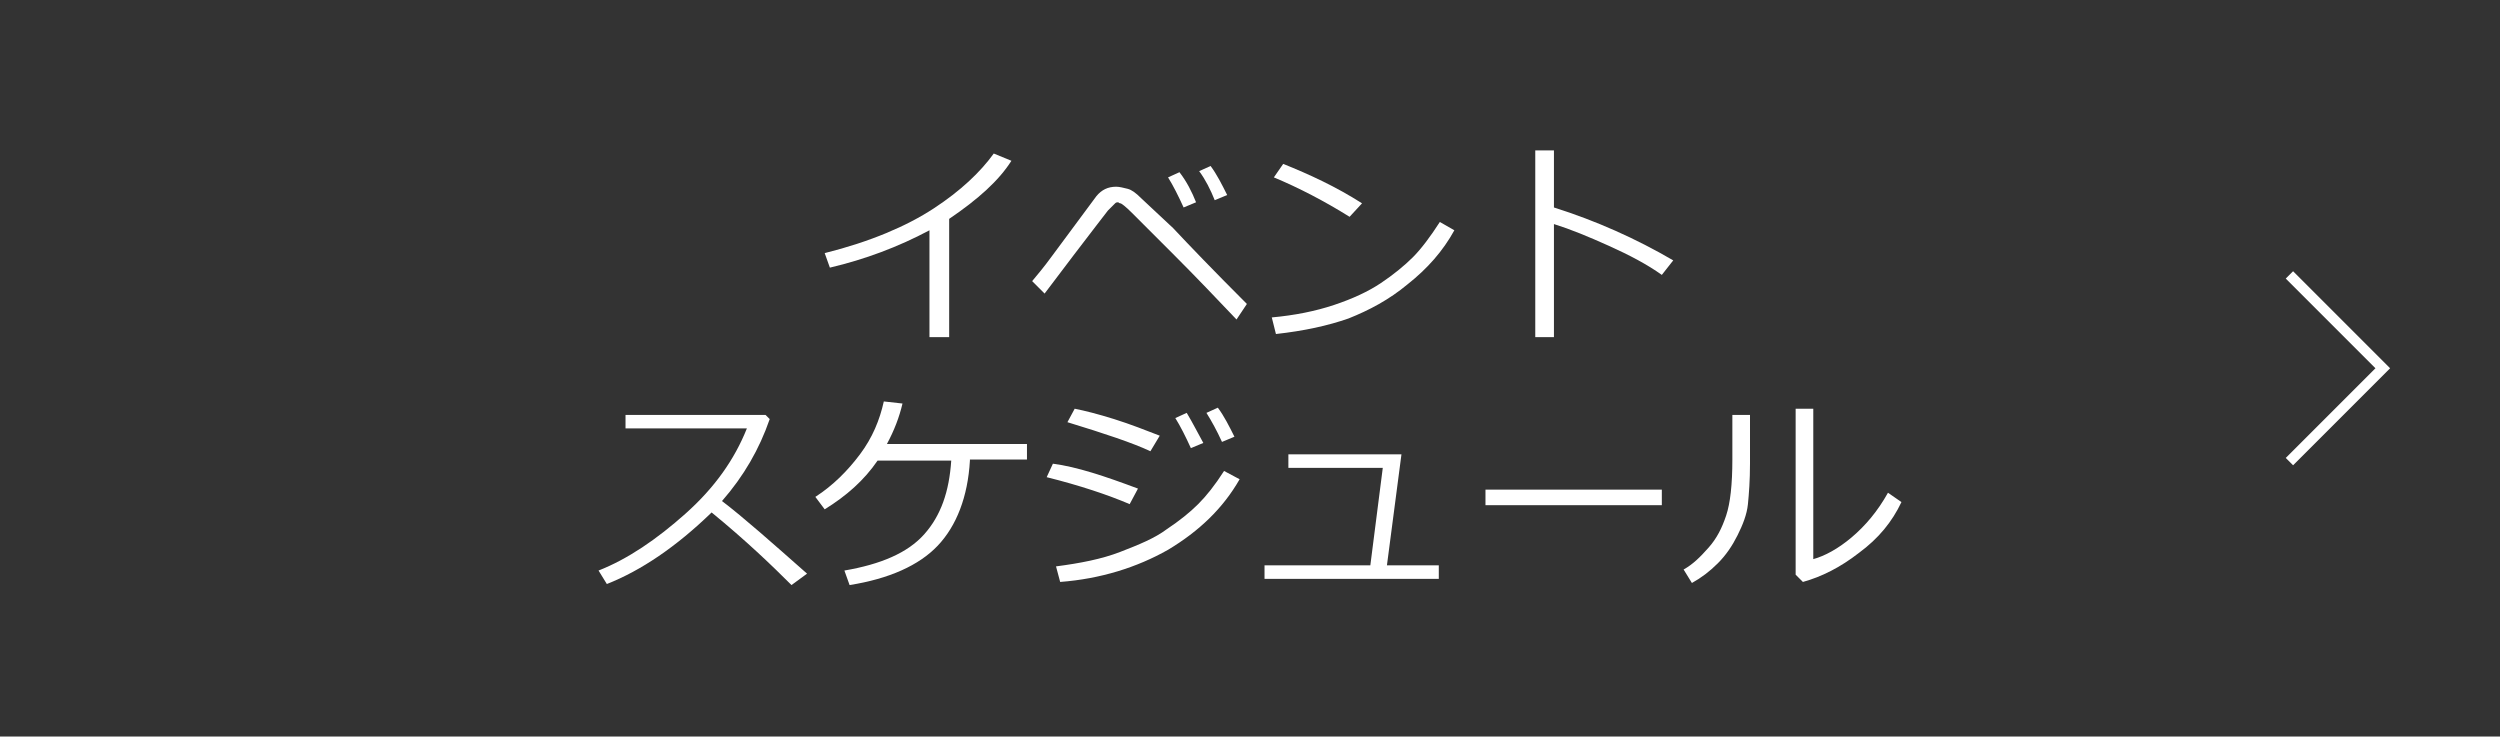<?xml version="1.0" encoding="utf-8"?>
<!-- Generator: Adobe Illustrator 25.0.1, SVG Export Plug-In . SVG Version: 6.00 Build 0)  -->
<svg version="1.1" id="レイヤー_1" xmlns="http://www.w3.org/2000/svg" xmlns:xlink="http://www.w3.org/1999/xlink" x="0px"
	 y="0px" width="241px" height="71px" viewBox="0 0 241 71" style="enable-background:new 0 0 241 71;" xml:space="preserve">
<rect x="0" y="0" width="241" height="71" fill="#333333" stroke="none"/>
<style type="text/css">
	.st0{fill:none;}
	.st1{fill:none;stroke:#FFFFFF;stroke-miterlimit:10;}
	.st2{fill:#FFFFFF;}
</style>
<g>
	<rect x="0.5" y="0.5" class="st0" width="240" height="70"/>
	<polyline class="st1" points="220.7,26.5 229.7,35.5 220.7,44.5 	"/>
</g>
<g>
	<path class="st2" d="M91.4,32.5h-1.8V22.2c-3,1.6-6.2,2.8-9.6,3.6l-0.5-1.4c4.4-1.1,7.9-2.6,10.5-4.3s4.5-3.5,5.8-5.3l1.7,0.7
		c-1.2,1.9-3.2,3.7-6,5.6V32.5z"/>
	<path class="st2" d="M120.2,29.3l-1,1.5c-1.9-2-3.9-4.1-6-6.2c-2.1-2.1-3.5-3.5-4.1-4.1s-1-0.9-1.1-0.9c-0.1,0-0.2-0.1-0.2-0.1
		c-0.1,0-0.2,0-0.3,0.1s-0.3,0.3-0.7,0.7c-0.3,0.4-1.4,1.8-3.3,4.3l-2.8,3.7l-1.2-1.2c0.5-0.6,1.1-1.3,1.9-2.4l4.3-5.8
		c0.5-0.6,1.1-0.9,1.9-0.9c0.3,0,0.7,0.1,1.1,0.2c0.4,0.1,0.8,0.4,1.3,0.9l3.1,2.9C114.6,23.6,116.9,26,120.2,29.3z M115.3,19.5
		l-1.2,0.5c-0.5-1.1-1-2.1-1.5-2.9l1.1-0.5C114.4,17.5,114.9,18.5,115.3,19.5z M118.3,18.8l-1.2,0.5c-0.4-1-0.9-2-1.5-2.8l1.1-0.5
		C117.3,16.8,117.8,17.8,118.3,18.8z"/>
	<path class="st2" d="M140.2,22.2c-1.1,2-2.6,3.7-4.5,5.2c-1.8,1.5-3.7,2.5-5.7,3.3c-2,0.7-4.3,1.2-7,1.5l-0.4-1.6
		c2.2-0.2,4.2-0.6,6-1.2c1.8-0.6,3.3-1.3,4.5-2.1c1.2-0.8,2.3-1.7,3.1-2.5c0.8-0.8,1.7-2,2.6-3.4L140.2,22.2z M131.3,19.6l-1.2,1.3
		c-2.4-1.5-4.9-2.8-7.3-3.8l0.9-1.3C126.2,16.8,128.8,18,131.3,19.6z"/>
	<path class="st2" d="M161.3,25.1l-1.1,1.4c-1.4-1-3.1-1.9-5.1-2.8s-3.7-1.6-5.3-2.1v10.9H148v-18h1.8v5.5
		C153.9,21.3,157.7,23,161.3,25.1z"/>
	<path class="st2" d="M77.8,55.3l-1.5,1.1c-1.9-1.9-4.4-4.3-7.7-7c-3.4,3.3-6.8,5.6-10.1,6.9L57.7,55c2.8-1.1,5.6-3,8.4-5.5
		c2.8-2.5,4.7-5.2,5.9-8.2H60.3V40h13.5l0.4,0.4c-1,2.9-2.5,5.5-4.6,7.9C71.7,49.9,74.4,52.3,77.8,55.3z"/>
	<path class="st2" d="M93.5,44.4c-0.2,3.5-1.3,6.3-3.1,8.2s-4.7,3.2-8.5,3.8l-0.5-1.4c3.5-0.6,6.1-1.7,7.7-3.5
		c1.6-1.8,2.4-4.1,2.6-7.1h-7.1c-1.3,1.9-3,3.4-5.1,4.7l-0.9-1.2c1.7-1.1,3.1-2.5,4.3-4.1s1.9-3.3,2.3-5.1l1.8,0.2
		c-0.3,1.3-0.8,2.6-1.5,3.9H99v1.5H93.5z"/>
	<path class="st2" d="M109.7,47.1l-0.8,1.5c-2.1-0.9-4.8-1.8-8-2.6l0.6-1.3C103.8,45,106.5,45.9,109.7,47.1z M119.5,46.2
		c-1.6,2.8-3.9,5-6.9,6.8c-3,1.7-6.5,2.8-10.4,3.1l-0.4-1.5c2.3-0.3,4.4-0.7,6.2-1.4s3.3-1.3,4.5-2.2c1.2-0.8,2.2-1.6,3-2.4
		s1.6-1.8,2.5-3.2L119.5,46.2z M111.8,42l-0.9,1.5c-1.7-0.8-4.4-1.7-8-2.8l0.7-1.3c1,0.2,2.2,0.5,3.8,1S110.5,41.5,111.8,42z
		 M116,42.7l-1.2,0.5c-0.5-1.1-1-2.1-1.5-2.9l1.1-0.5C115,40.8,115.5,41.8,116,42.7z M119,42.1l-1.2,0.5c-0.5-1.1-1-2-1.5-2.8
		l1.1-0.5C118,40.1,118.5,41.1,119,42.1z"/>
	<path class="st2" d="M138.7,55.8h-16.8v-1.3h10.2l1.2-9.4h-9.1v-1.3h10.9l-1.4,10.7h5V55.8z"/>
	<path class="st2" d="M160.2,48.7h-17v-1.5h17V48.7z"/>
	<path class="st2" d="M168.7,44.7c0,1.6-0.1,2.9-0.2,3.9c-0.1,1-0.5,2-1,3c-0.5,1-1.1,1.9-1.9,2.7s-1.6,1.4-2.5,1.9l-0.8-1.3
		c0.9-0.5,1.6-1.2,2.4-2.1s1.3-1.9,1.7-3.1s0.6-3,0.6-5.4v-4.3h1.7V44.7z M183.3,48.4c-0.9,1.9-2.2,3.5-4.1,4.9
		c-1.8,1.4-3.6,2.3-5.4,2.8l-0.7-0.7v-16h1.7v14.5c1.1-0.3,2.4-1,3.7-2.1c1.3-1.1,2.5-2.5,3.5-4.3L183.3,48.4z"/>
</g>
</svg>
